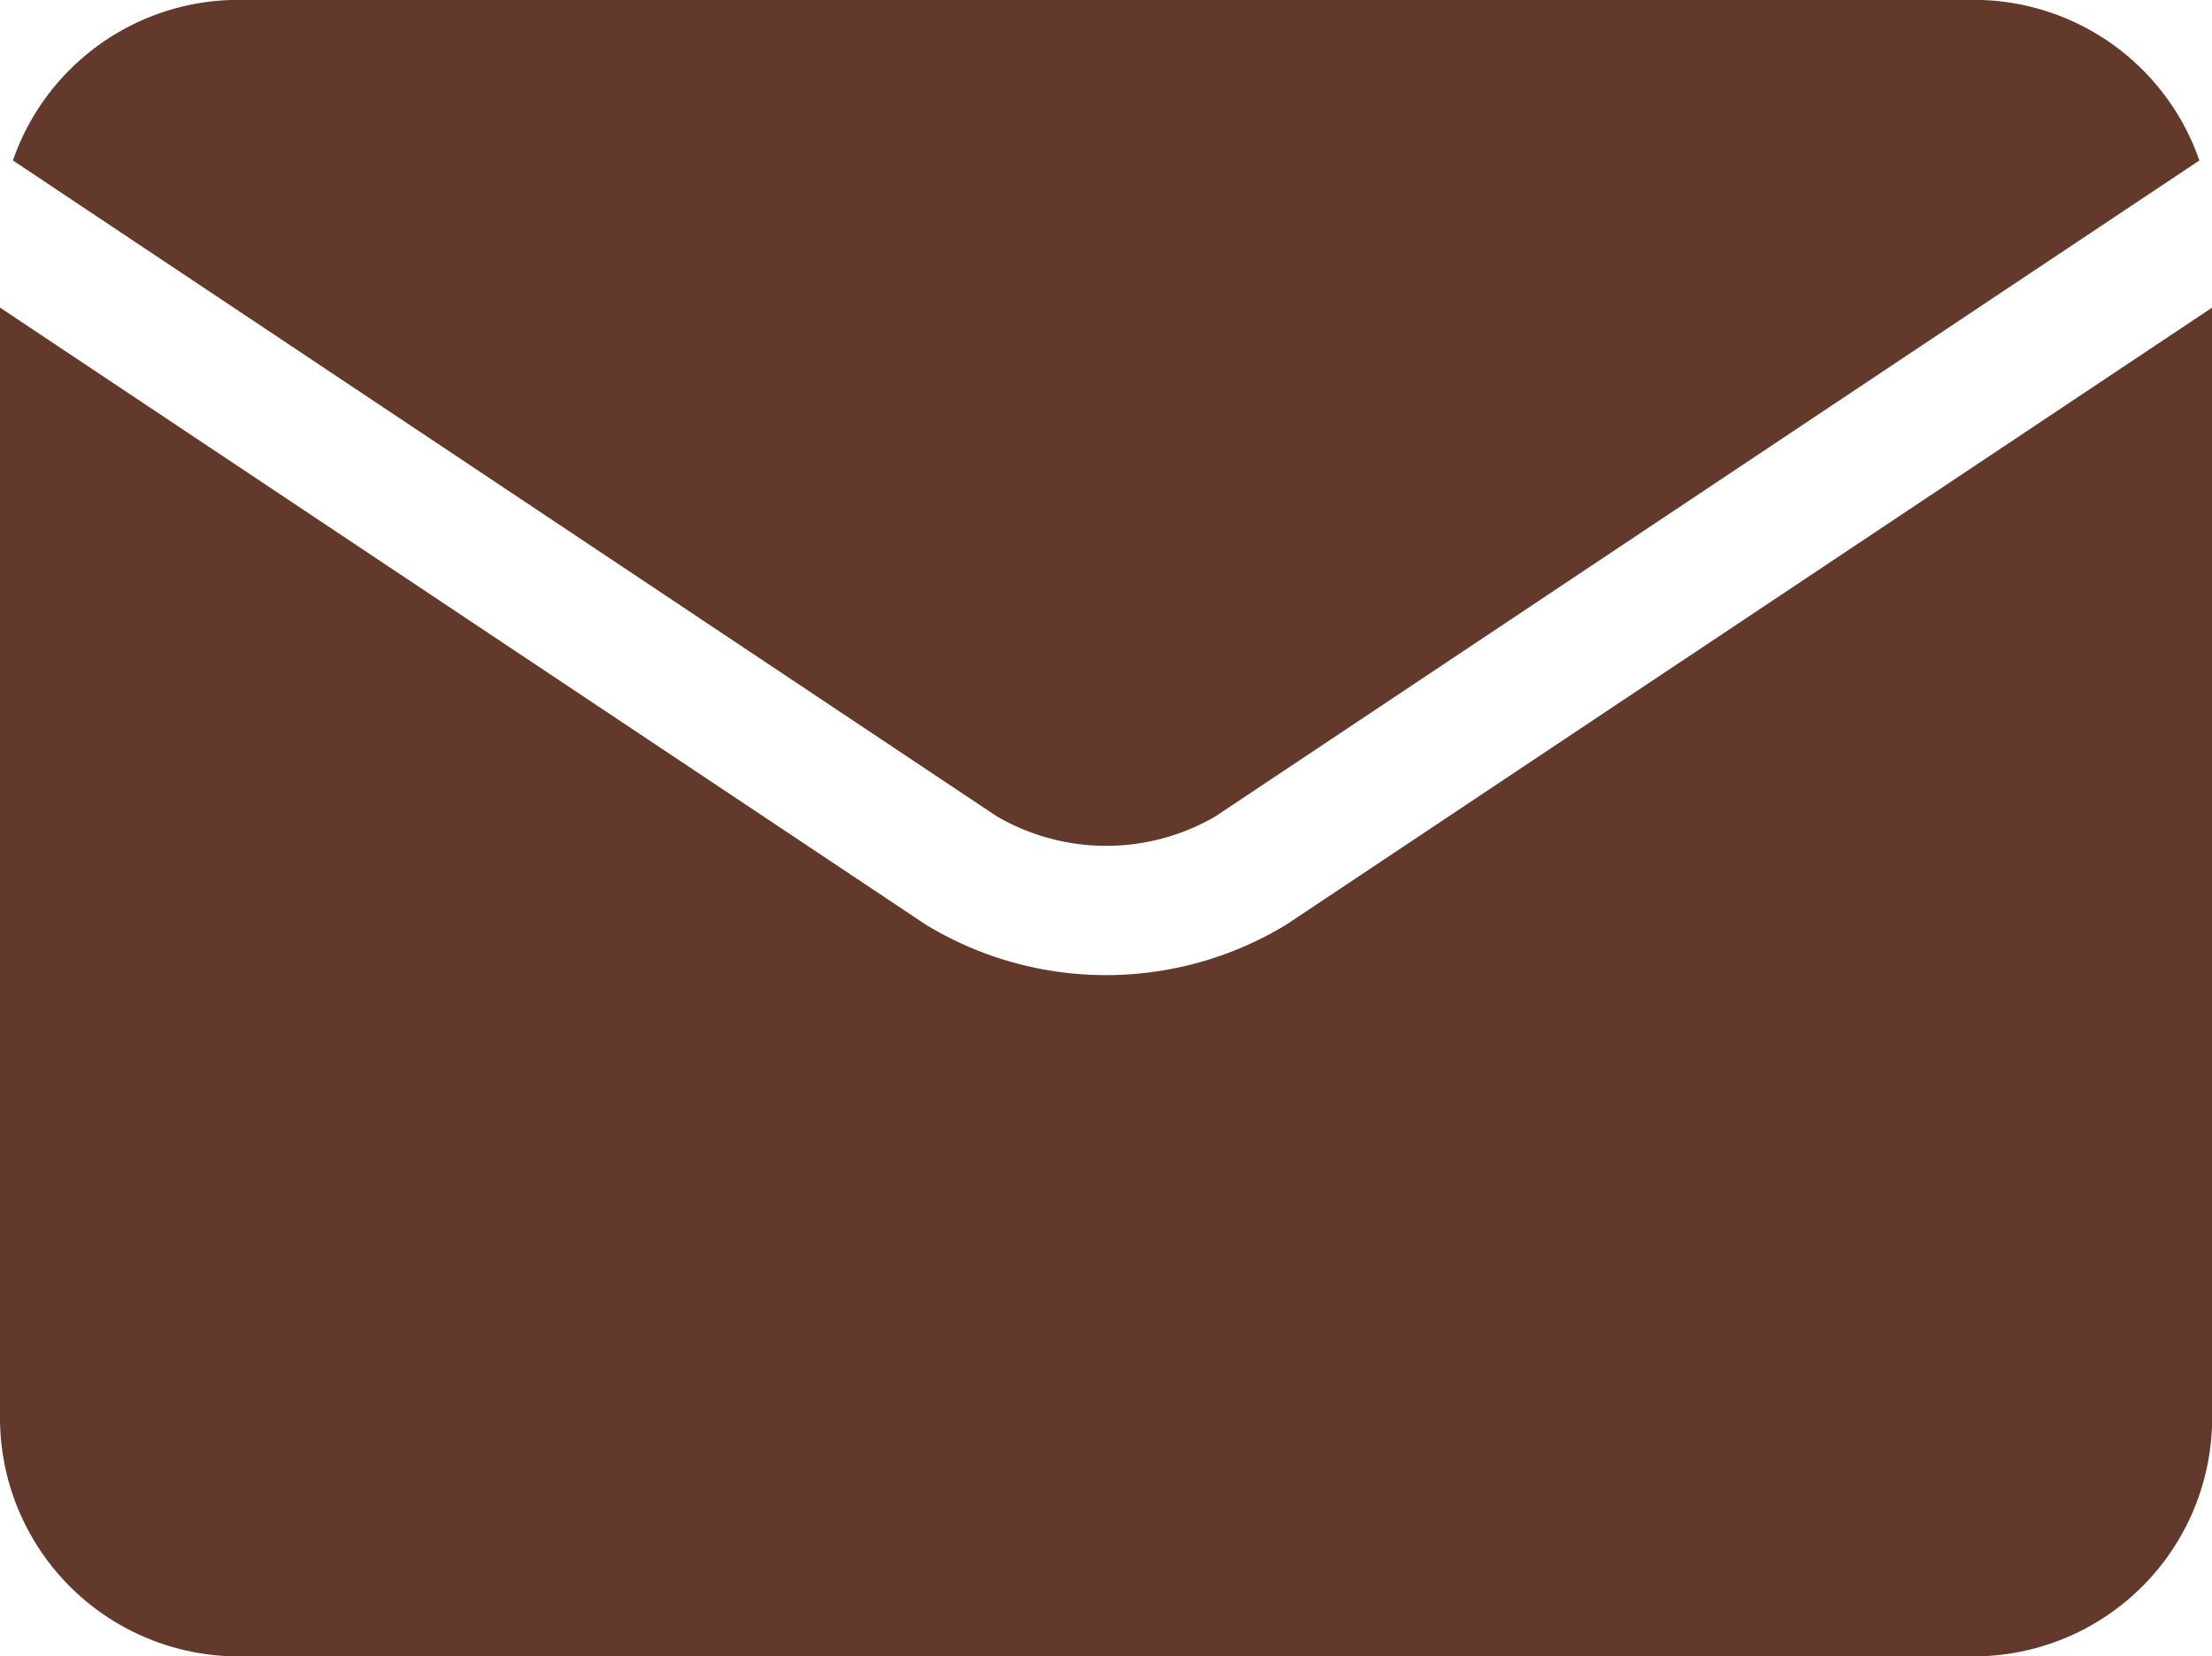 <svg xmlns="http://www.w3.org/2000/svg" width="16.277" height="12.19" viewBox="0 0 16.277 12.19">
  <g id="Group_16644" data-name="Group 16644" transform="translate(14410 5976)">
    <path id="Path_5632" data-name="Path 5632" d="M10.268,70.279a1.6,1.6,0,0,0,1.6,0h0l7.244-4.83a1.757,1.757,0,0,0-1.658-1.182H4.681a1.757,1.757,0,0,0-1.658,1.182l7.244,4.83h0Z" transform="translate(-14412.928 -6040.268)" fill="#63392c"/>
    <path id="Path_5633" data-name="Path 5633" d="M9.466,140.035h0a2.553,2.553,0,0,1-2.654,0h0L0,135.494v8.173a1.756,1.756,0,0,0,1.754,1.754h12.77a1.756,1.756,0,0,0,1.754-1.754v-8.173Z" transform="translate(-14410 -6109.23)" fill="#63392c"/>
  </g>
</svg>
